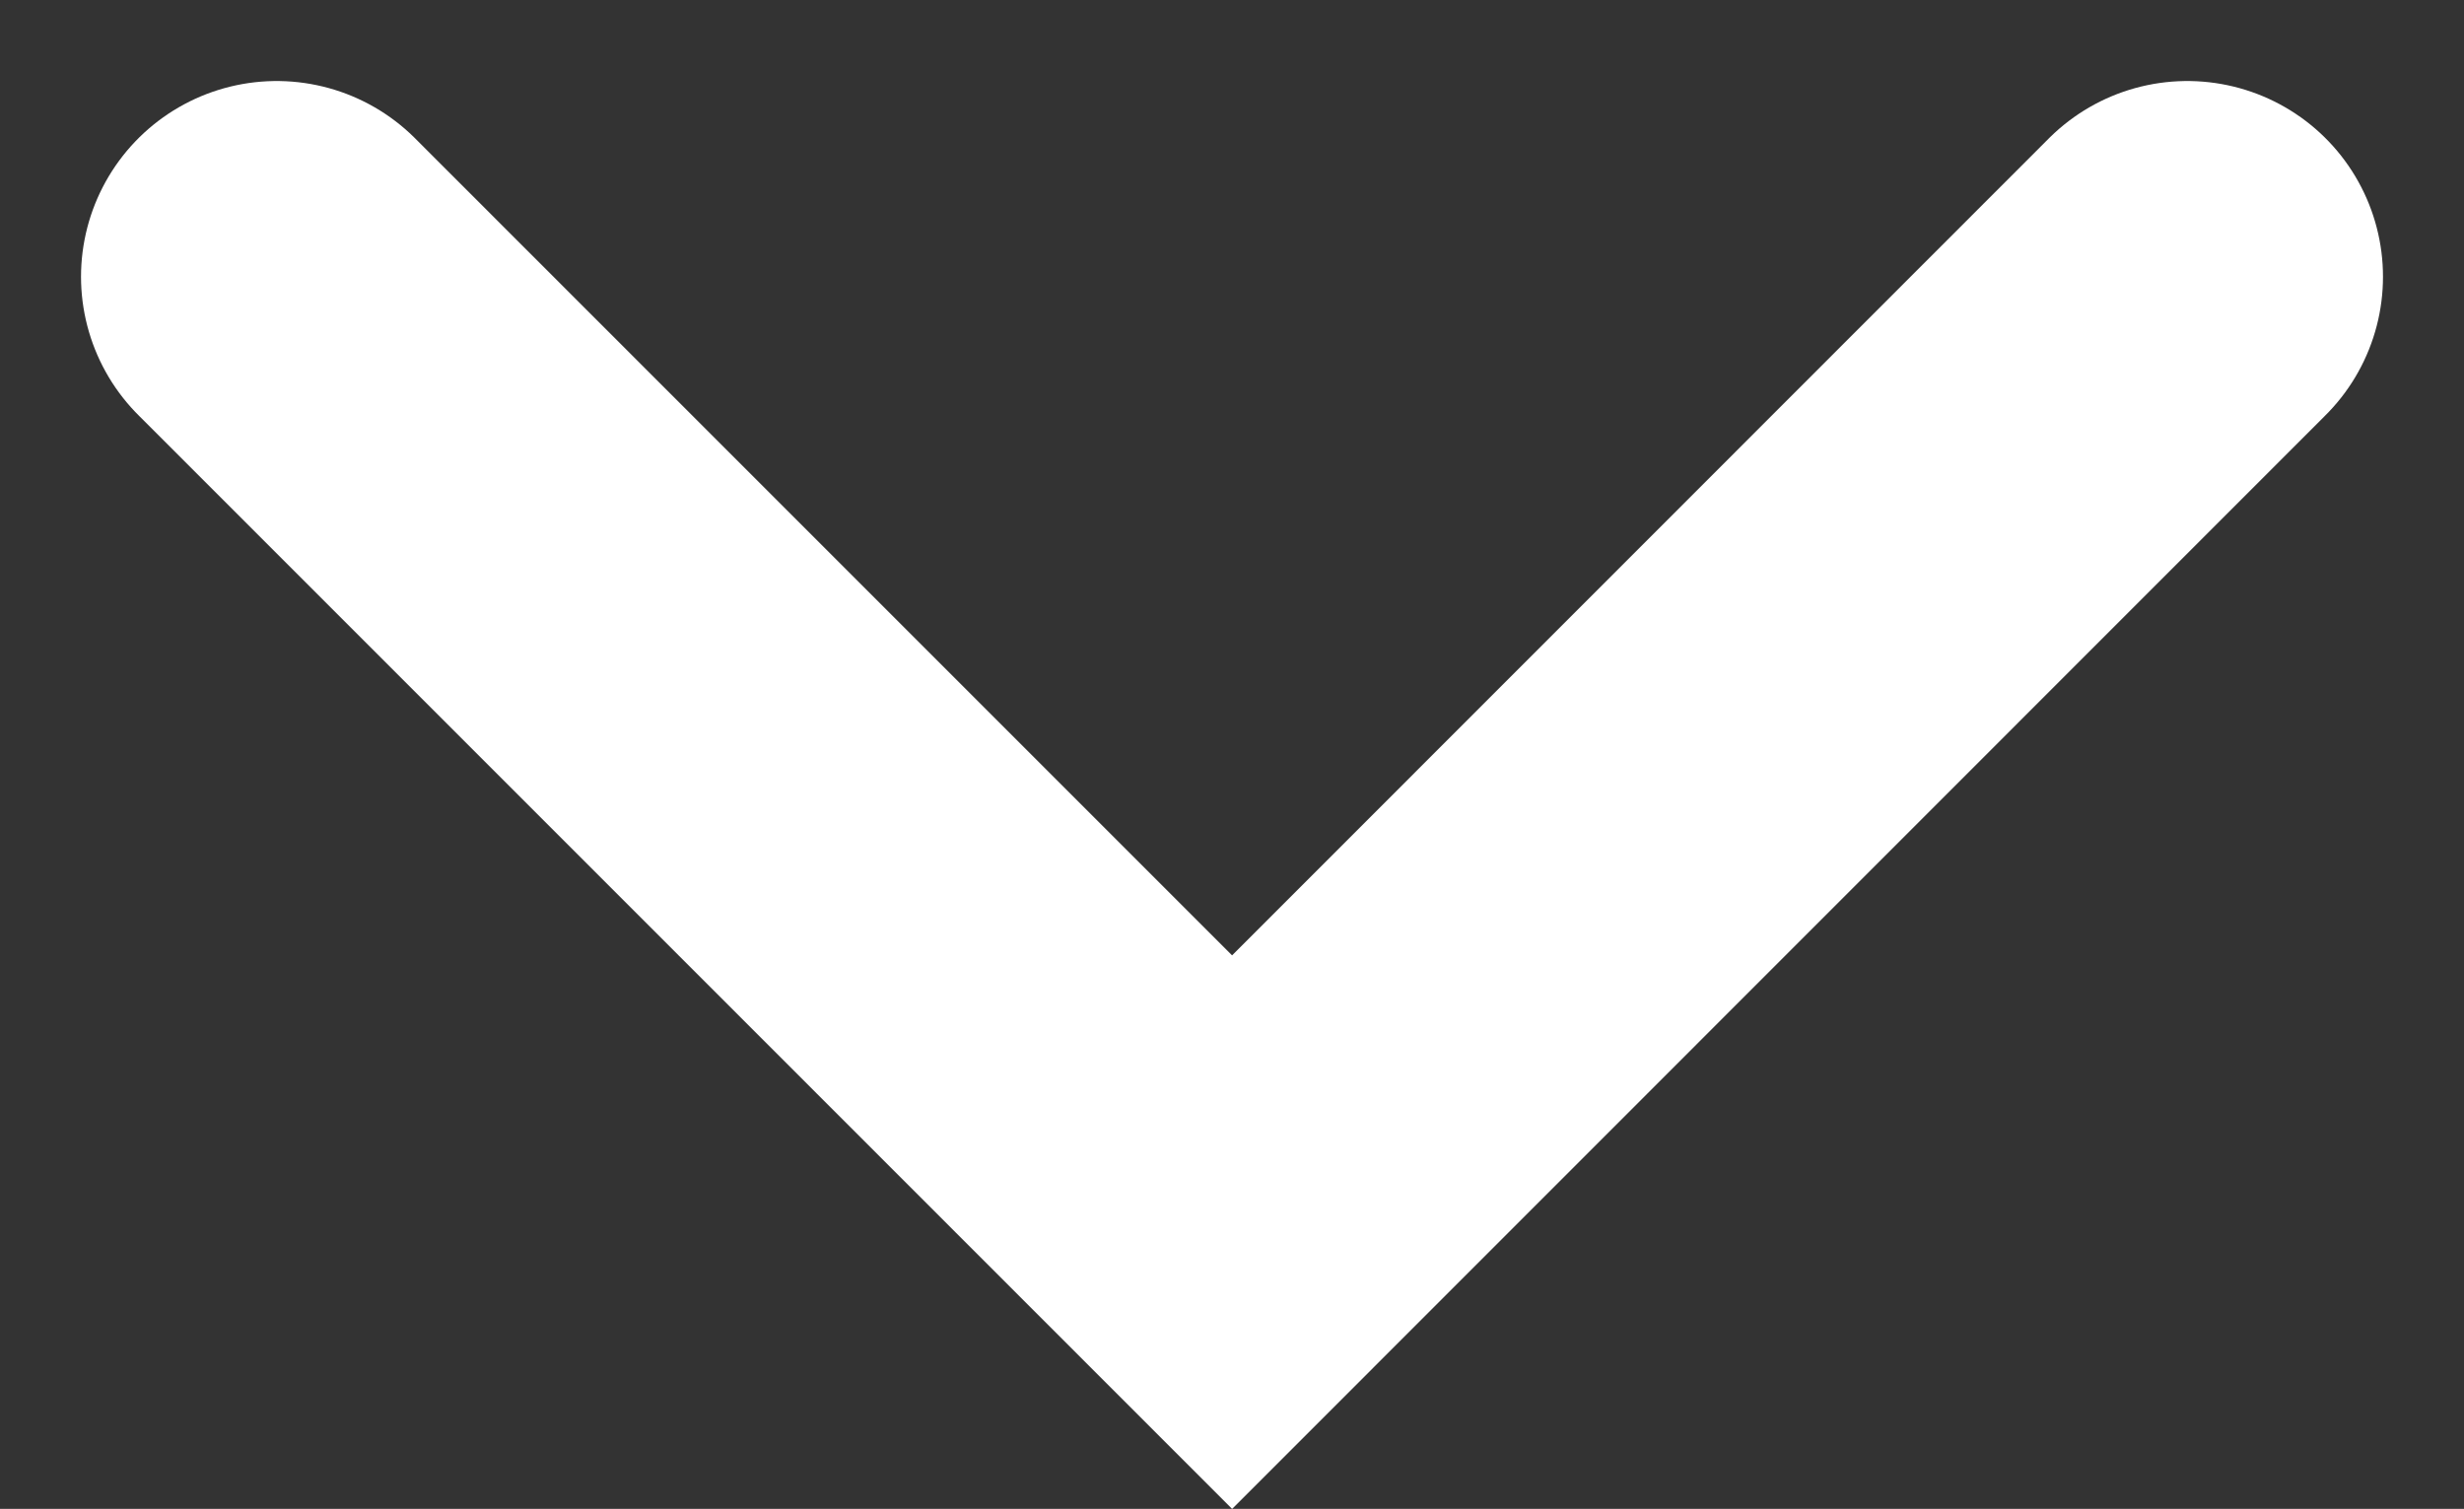 <svg xmlns="http://www.w3.org/2000/svg" width="12.591" height="7.71" viewBox="0 0 12.591 7.71">
  <rect x="0" y="0" width="12.591" height="7.71" fill="#333333" stroke="none"/>
  <path id="Path_12198" data-name="Path 12198" d="M10149.416,495.838l4.882,4.882,4.881-4.882" transform="translate(-10148.002 -494.424)" fill="none" stroke="#fff" stroke-linecap="round" stroke-width="2"/>
</svg>
